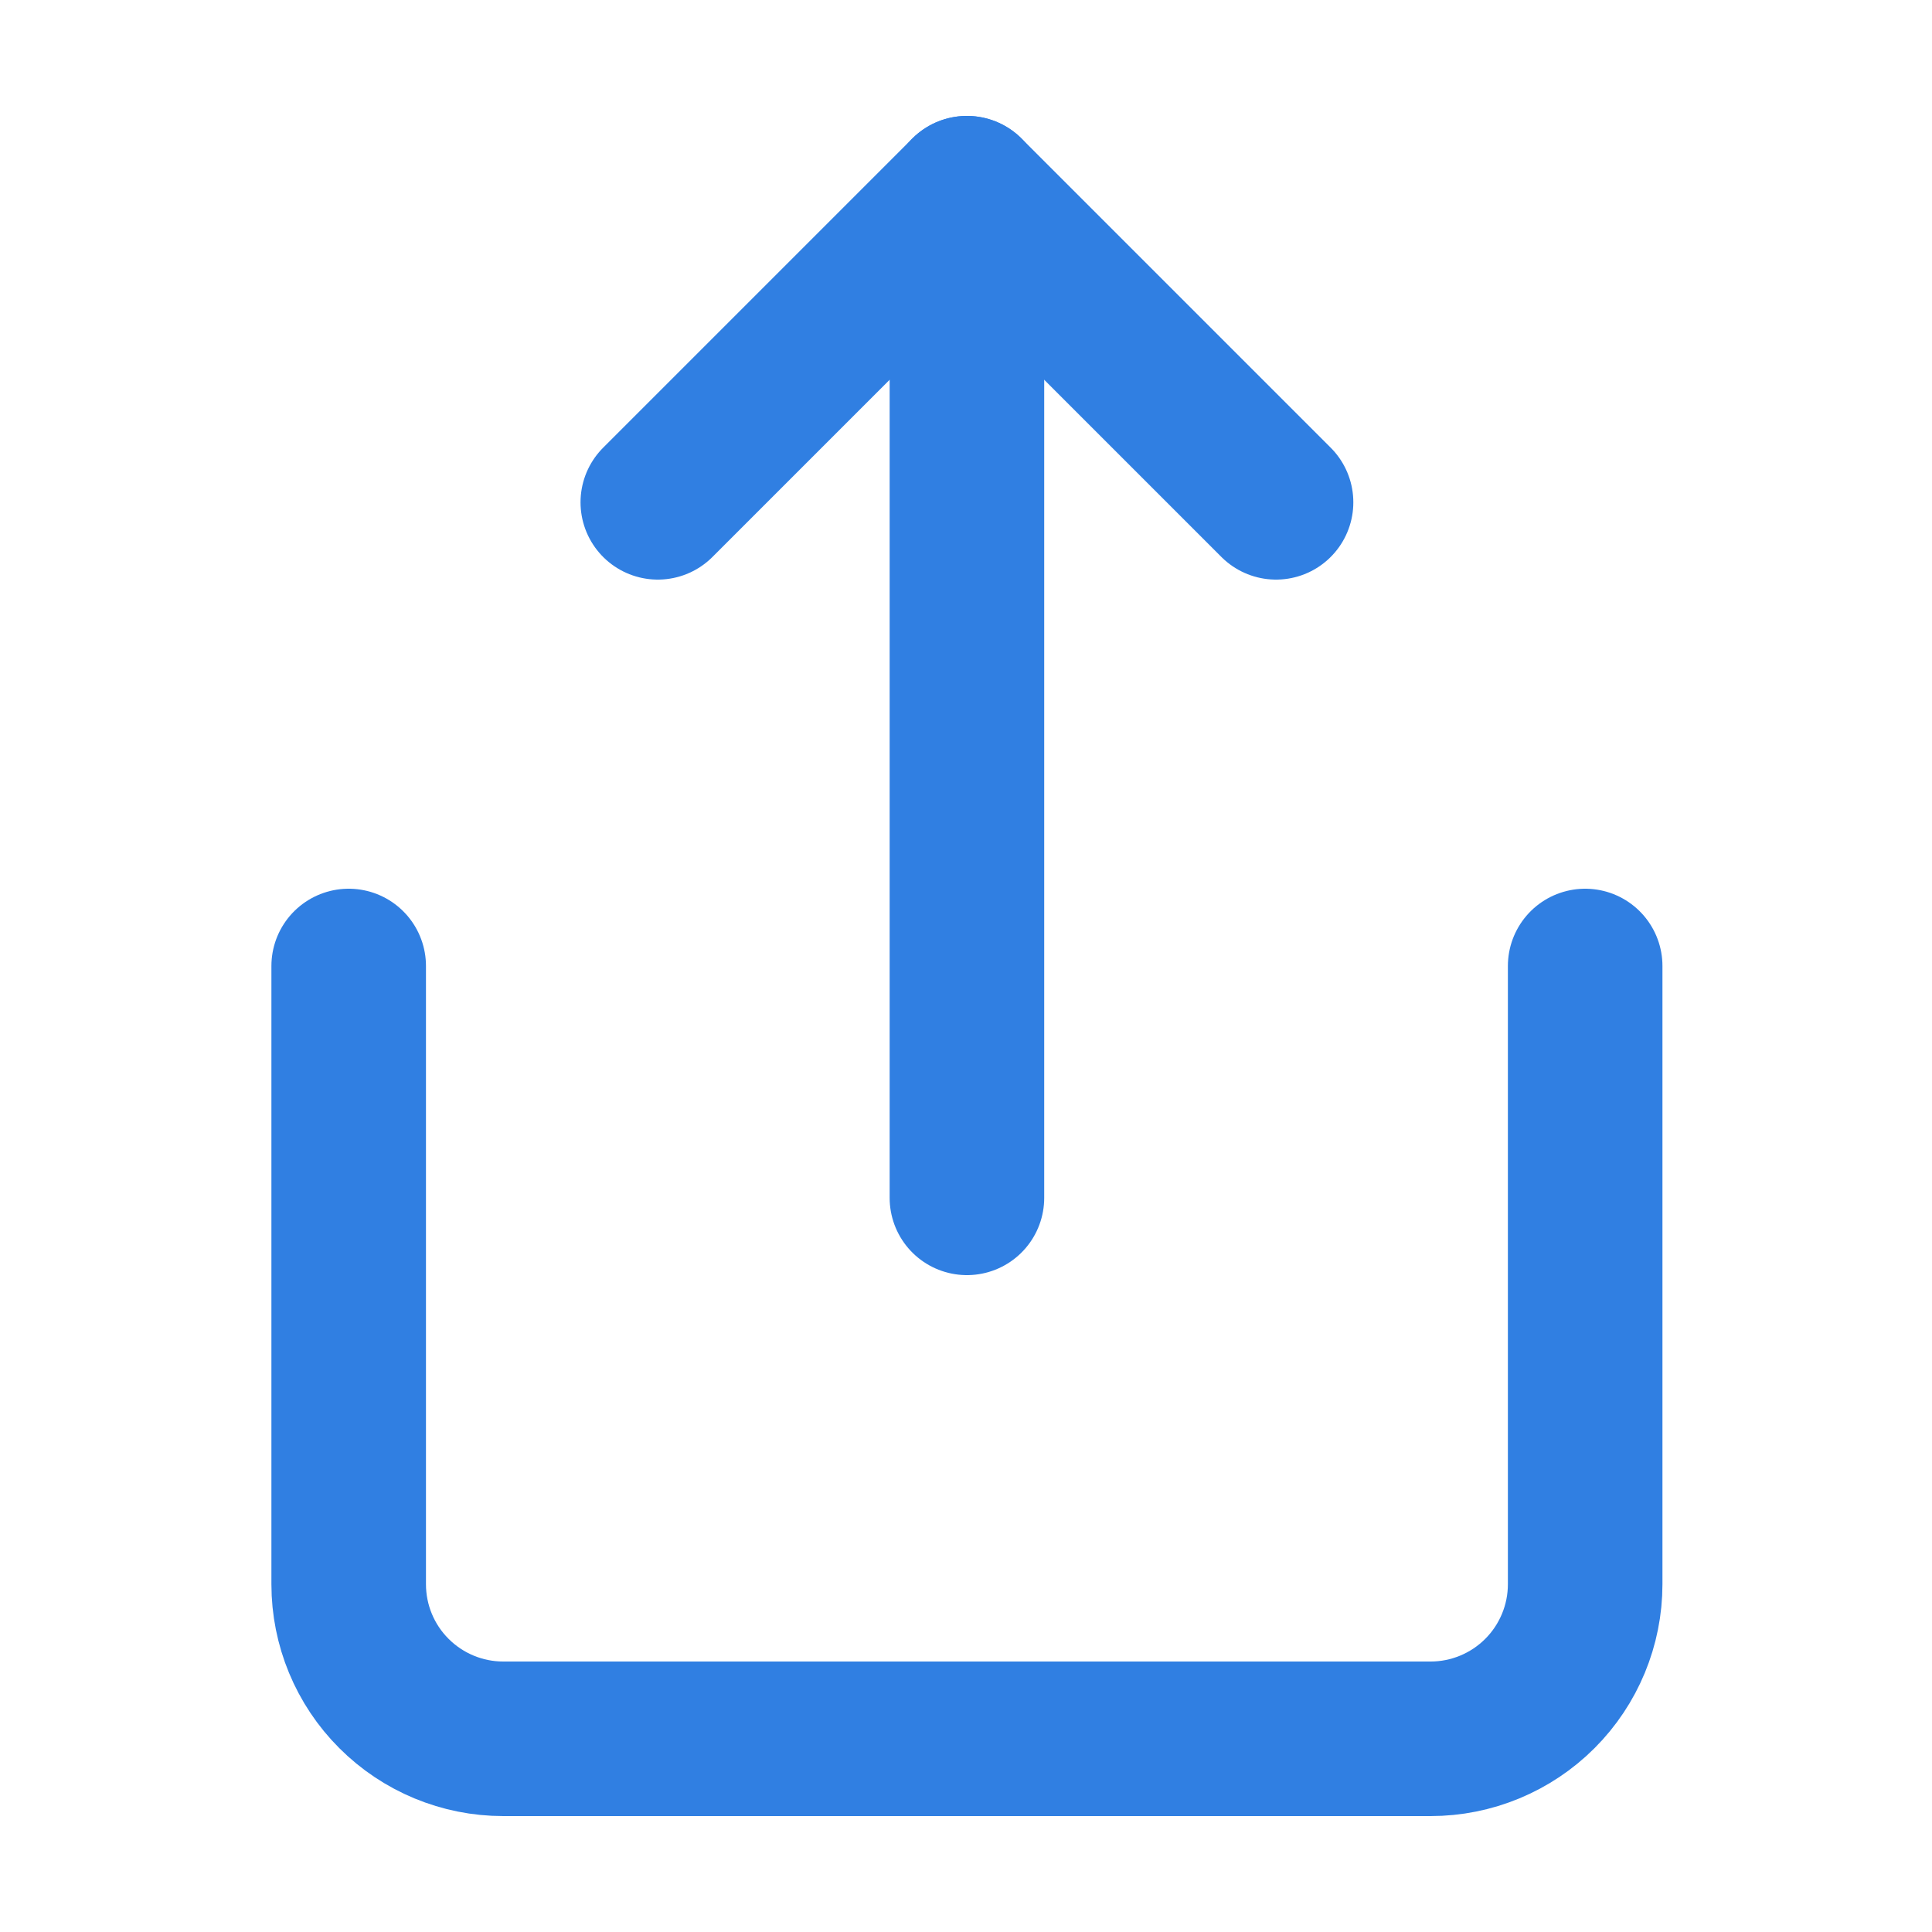 <svg width="25" height="25" viewBox="0 0 25 25" fill="none" xmlns="http://www.w3.org/2000/svg">
<g id="Feather icons / share">
<path id="Vector" d="M4.512 12.5V20.5C4.512 21.03 4.722 21.539 5.098 21.914C5.473 22.289 5.981 22.5 6.512 22.5H18.512C19.042 22.5 19.551 22.289 19.926 21.914C20.301 21.539 20.512 21.03 20.512 20.5V12.5" stroke="#307FE2" stroke-width="2" stroke-linecap="round" stroke-linejoin="round"/>
<path id="Vector_2" d="M16.512 6.5L12.512 2.5L8.512 6.5" stroke="#307FE2" stroke-width="2" stroke-linecap="round" stroke-linejoin="round"/>
<path id="Vector_3" d="M12.512 2.5V15.5" stroke="#307FE2" stroke-width="2" stroke-linecap="round" stroke-linejoin="round"/>
</g>
</svg>
